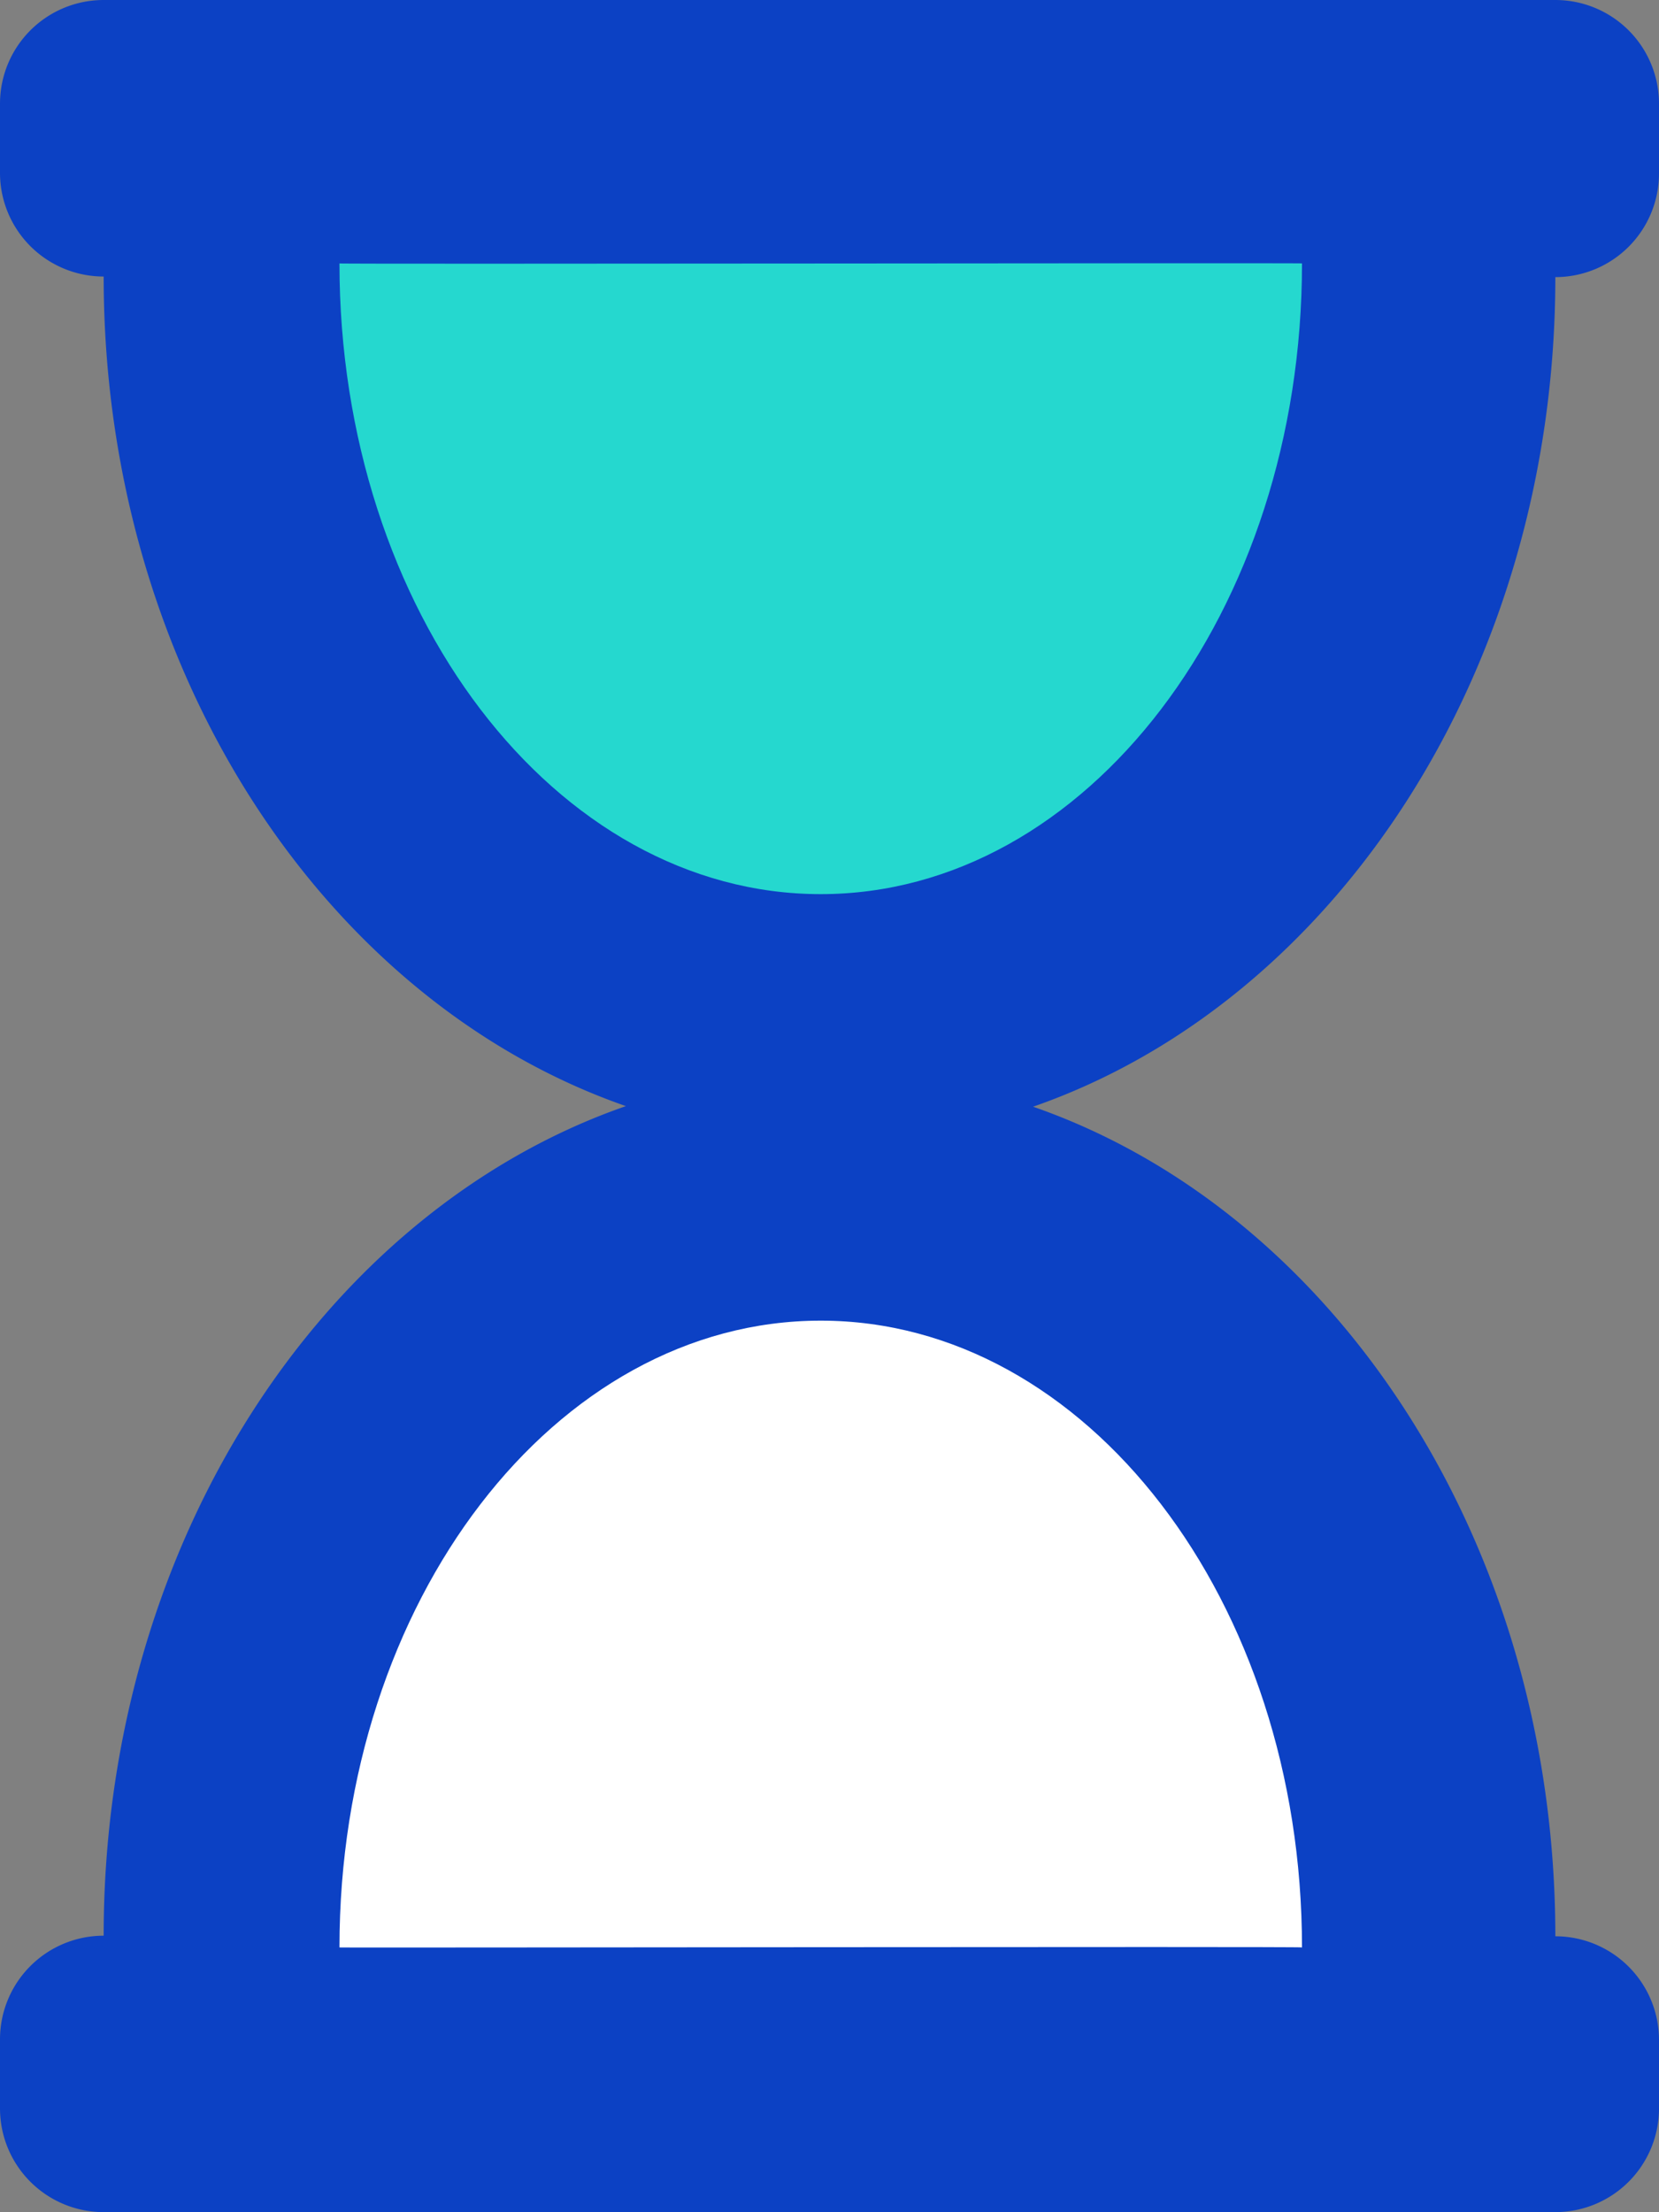 <svg xmlns="http://www.w3.org/2000/svg" width="16.836" height="22.449" viewBox="0 0 16.836 22.449">
  <rect x="0" y="0" width="16.836" height="22.449" fill="#808080" stroke="none"/>
  <g id="Group_4224" data-name="Group 4224" transform="translate(-1718.451 -592.867)">
    <path id="Icon_awesome-hourglass-start" data-name="Icon awesome-hourglass-start" d="M15.784,0H1.052A1.052,1.052,0,0,0,0,1.052v.7A1.052,1.052,0,0,0,1.052,2.806c0,3.988,2.237,7.354,5.3,8.418-3.062,1.064-5.3,4.43-5.3,8.418A1.052,1.052,0,0,0,0,20.695v.7a1.052,1.052,0,0,0,1.052,1.052H15.784A1.052,1.052,0,0,0,16.836,21.4v-.7a1.052,1.052,0,0,0-1.052-1.052c0-3.988-2.237-7.354-5.3-8.418,3.062-1.064,5.3-4.43,5.3-8.418a1.052,1.052,0,0,0,1.052-1.052v-.7A1.052,1.052,0,0,0,15.784,0Z" transform="translate(1718.451 592.867)" fill="#0c41c4"/>
    <path id="Path_7793" data-name="Path 7793" d="M9.768,5.5c0,3.532-2.187,6.4-4.884,6.4S0,9.032,0,5.5C-.018,5.509,9.795,5.493,9.768,5.5Z" transform="translate(1721.896 590.04)" fill="#25d8cf"/>
    <path id="Path_7794" data-name="Path 7794" d="M9.768,0c0,3.512-2.187,6.36-4.884,6.36S0,3.514,0,0C-.018.011,9.795-.005,9.768,0Z" transform="translate(1731.664 612.628) rotate(180)" fill="#fff"/>
  </g>
</svg>
